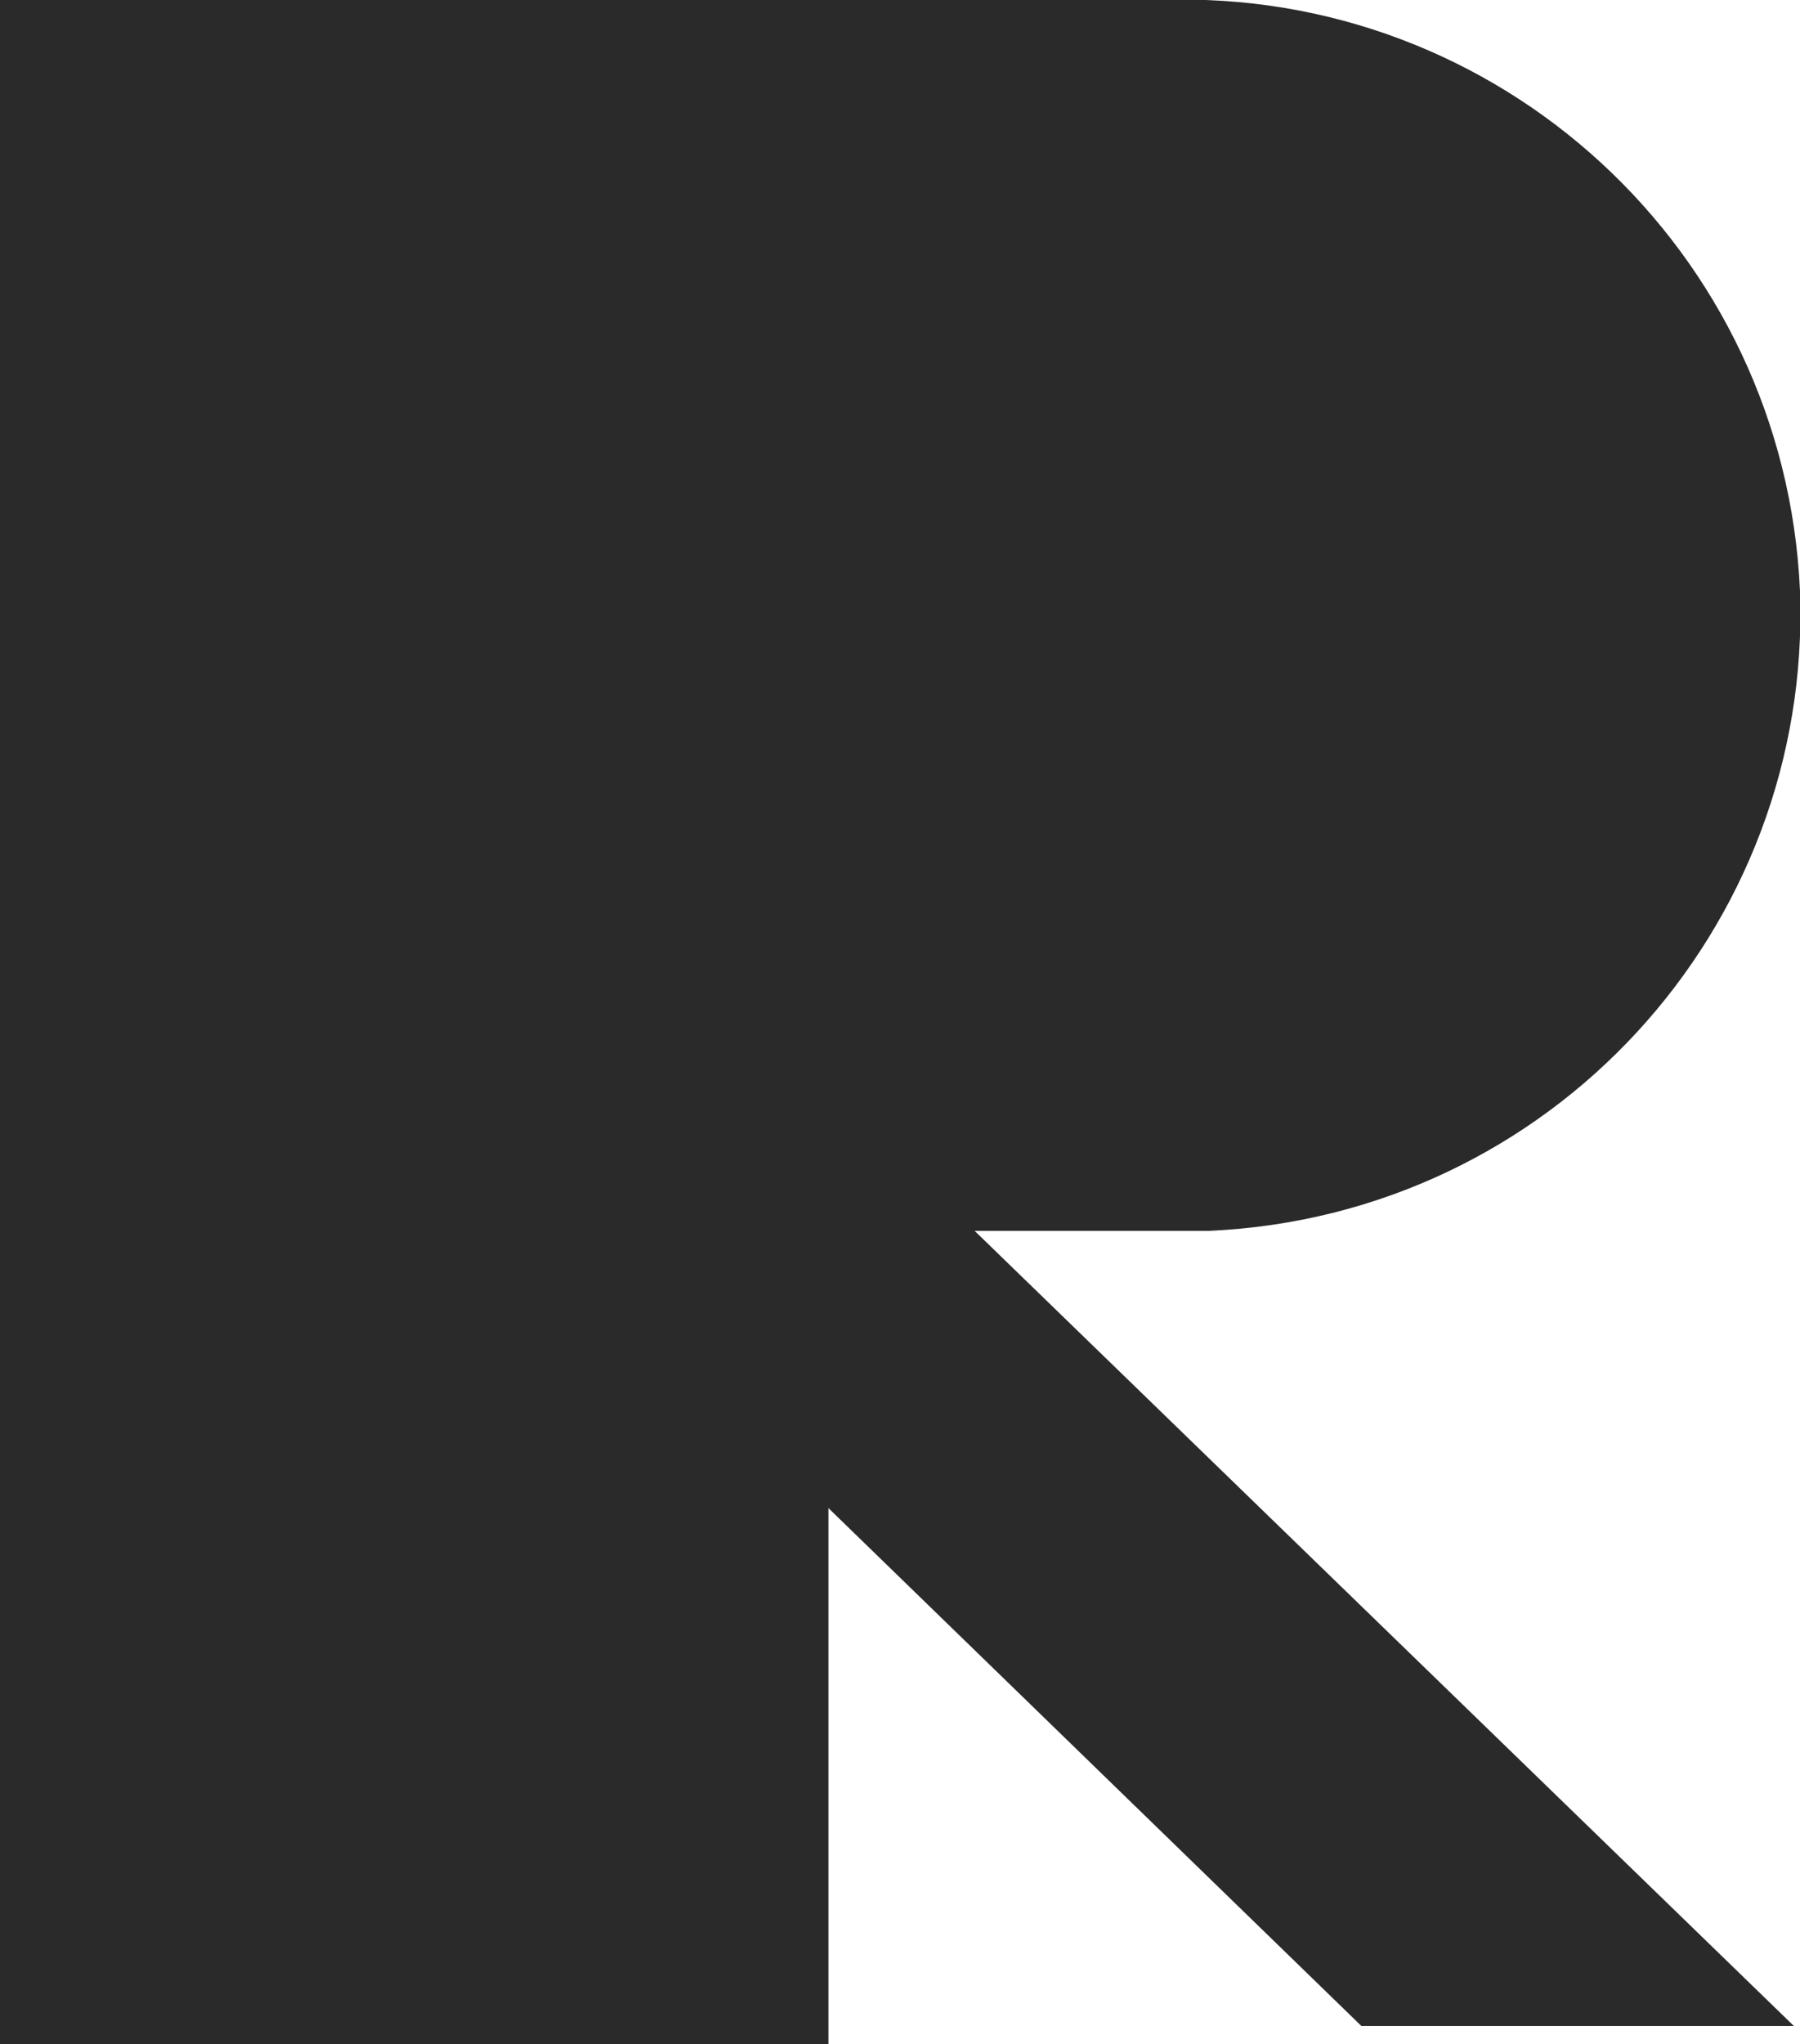 <?xml version="1.0" encoding="utf-8"?>
<!-- Generator: Adobe Illustrator 28.0.0, SVG Export Plug-In . SVG Version: 6.00 Build 0)  -->
<svg version="1.1" id="text" xmlns="http://www.w3.org/2000/svg" xmlns:xlink="http://www.w3.org/1999/xlink" x="0px" y="0px"
	 viewBox="0 0 59.1 67.1" style="enable-background:new 0 0 59.1 67.1;" xml:space="preserve">
<style type="text/css">
	.st0{fill:#2a2a2a;}
</style>
<path class="st0" d="M38.4,40.4c0.4,0,0.9,0,1.3,0c11.2-0.5,19.8-9.9,19.4-21C58.6,8.2,49.2-0.4,38.1,0c-0.2,0-0.4,0-0.5,0H27.2H3.7
	H0v67.1h27.2V49.5l17.5,17h14.2L32,40.4L38.4,40.4L38.4,40.4z"/>
</svg>
